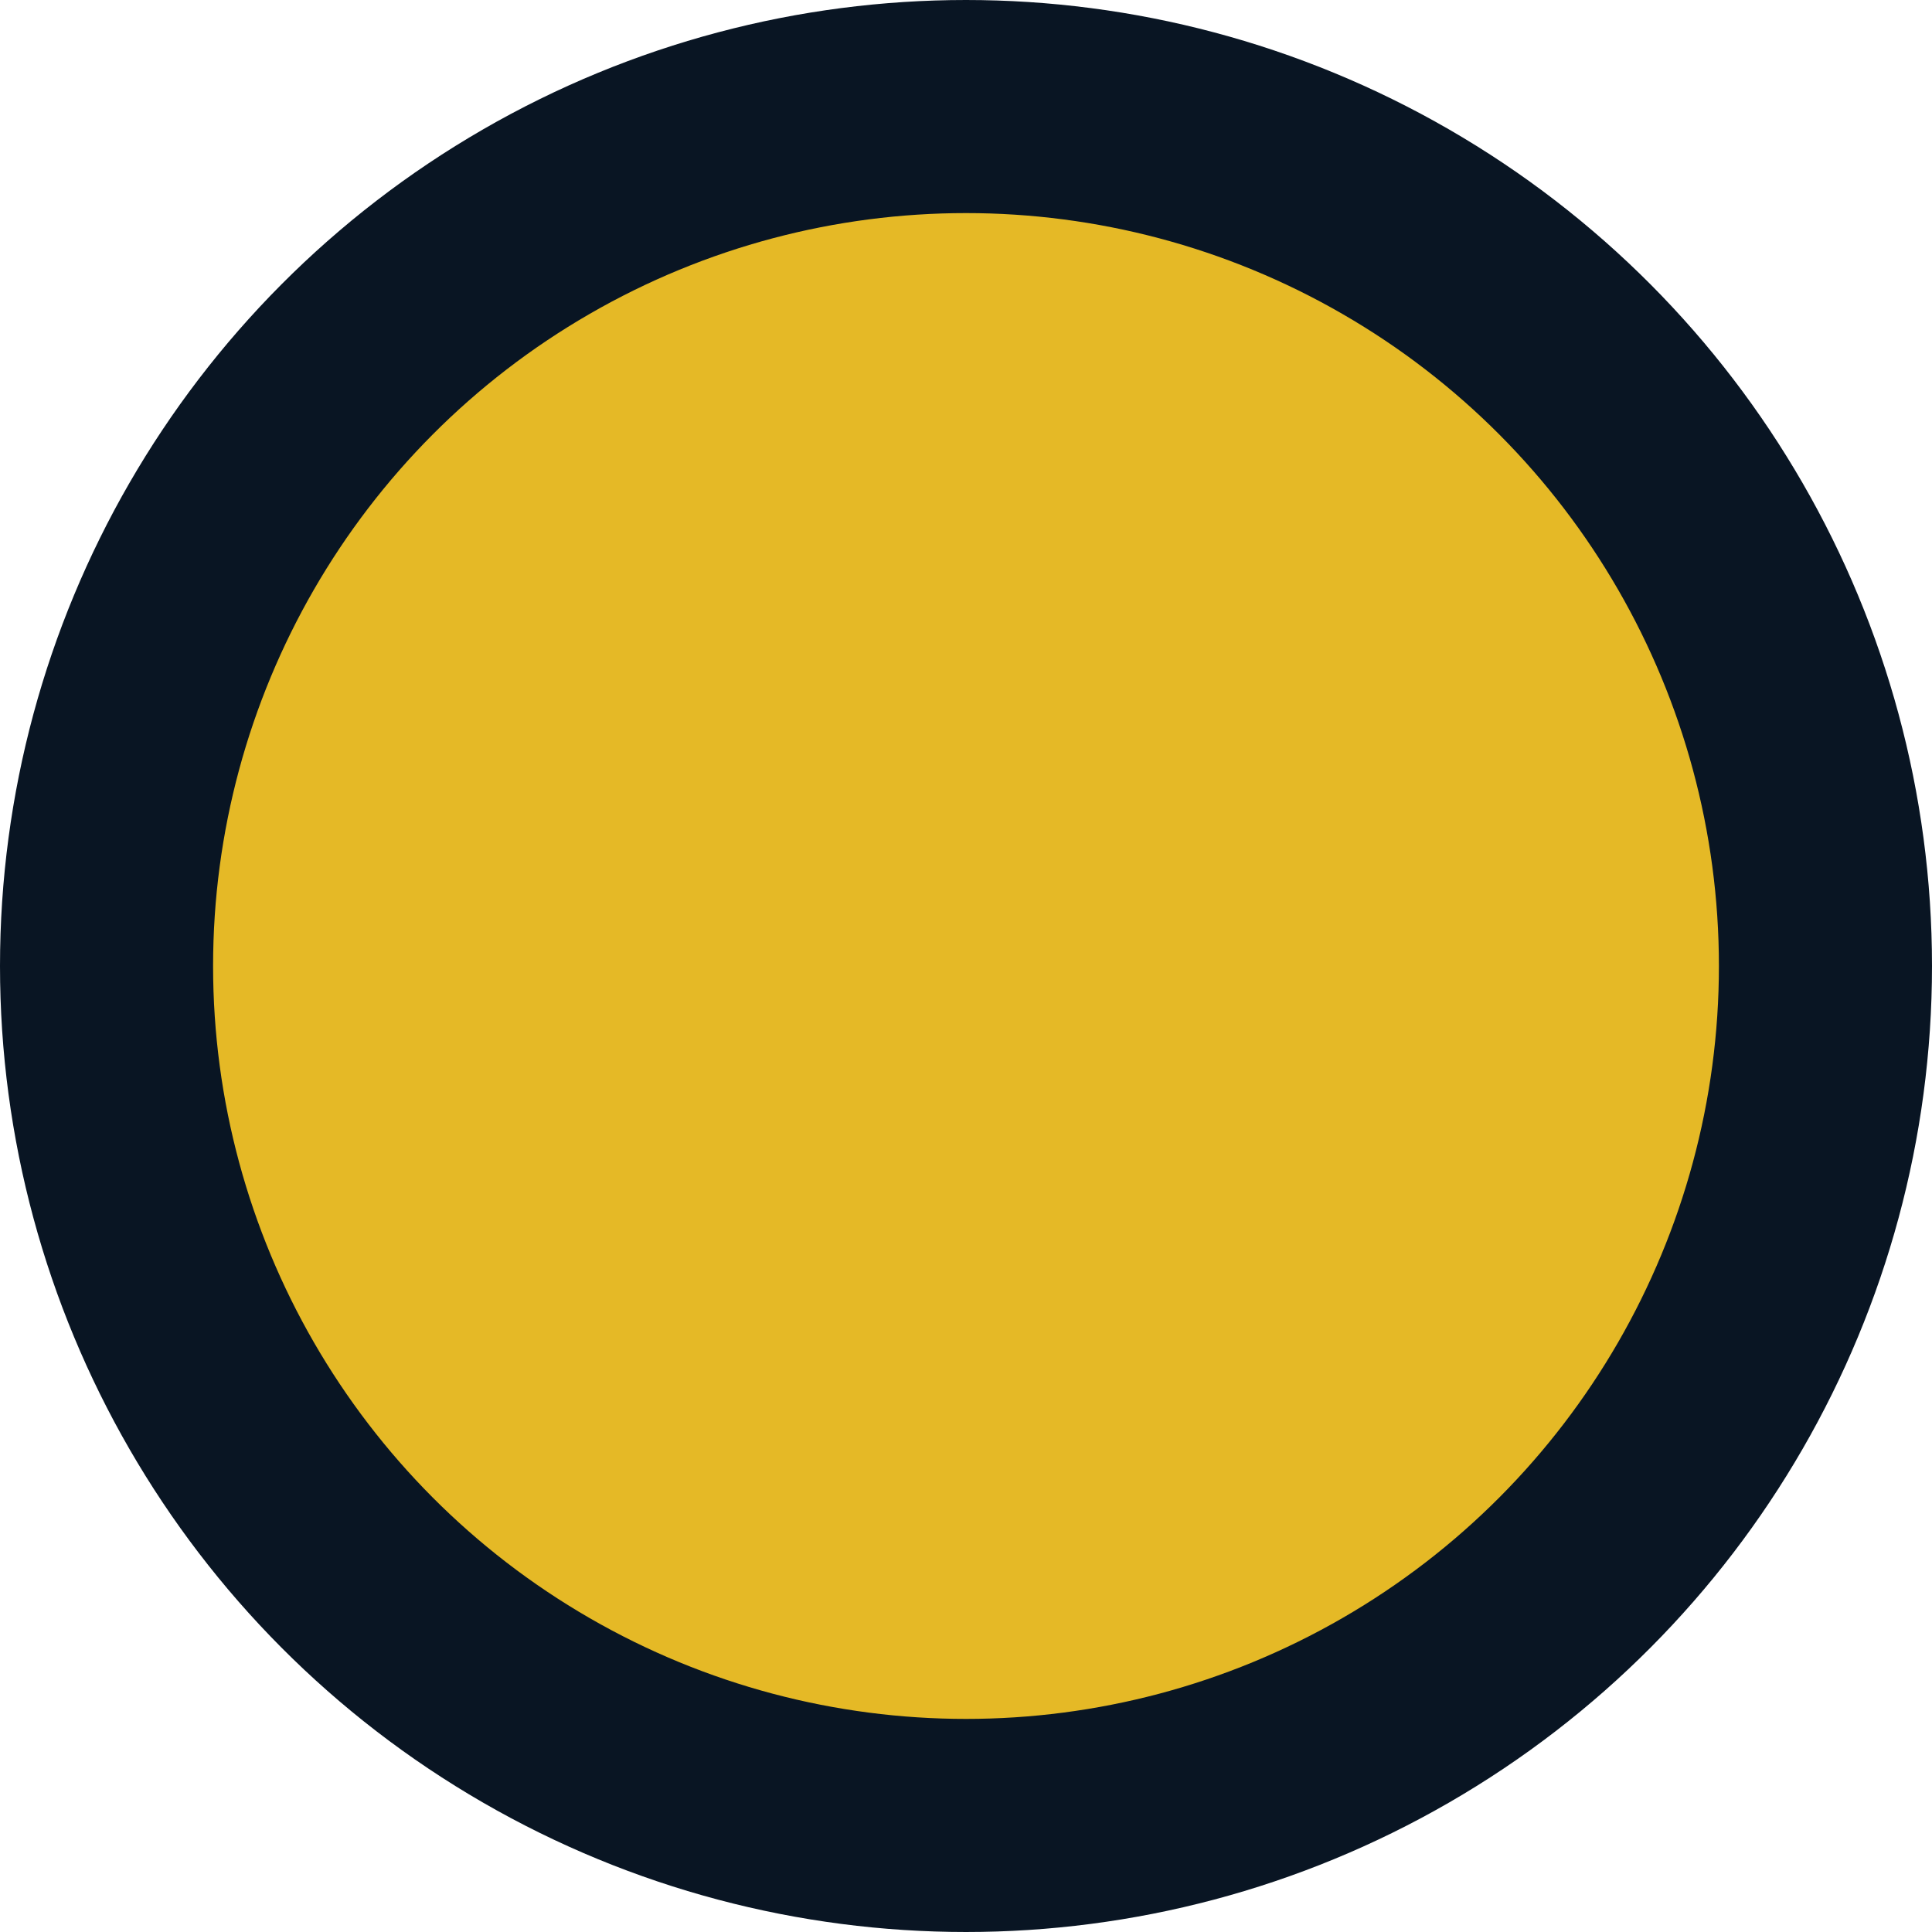 <?xml version="1.0" encoding="UTF-8"?> <svg xmlns="http://www.w3.org/2000/svg" width="272" height="272" viewBox="0 0 272 272" fill="none"> <circle cx="136" cy="136" r="121" fill="#E5B926" stroke="#091523" stroke-width="30"></circle> </svg> 